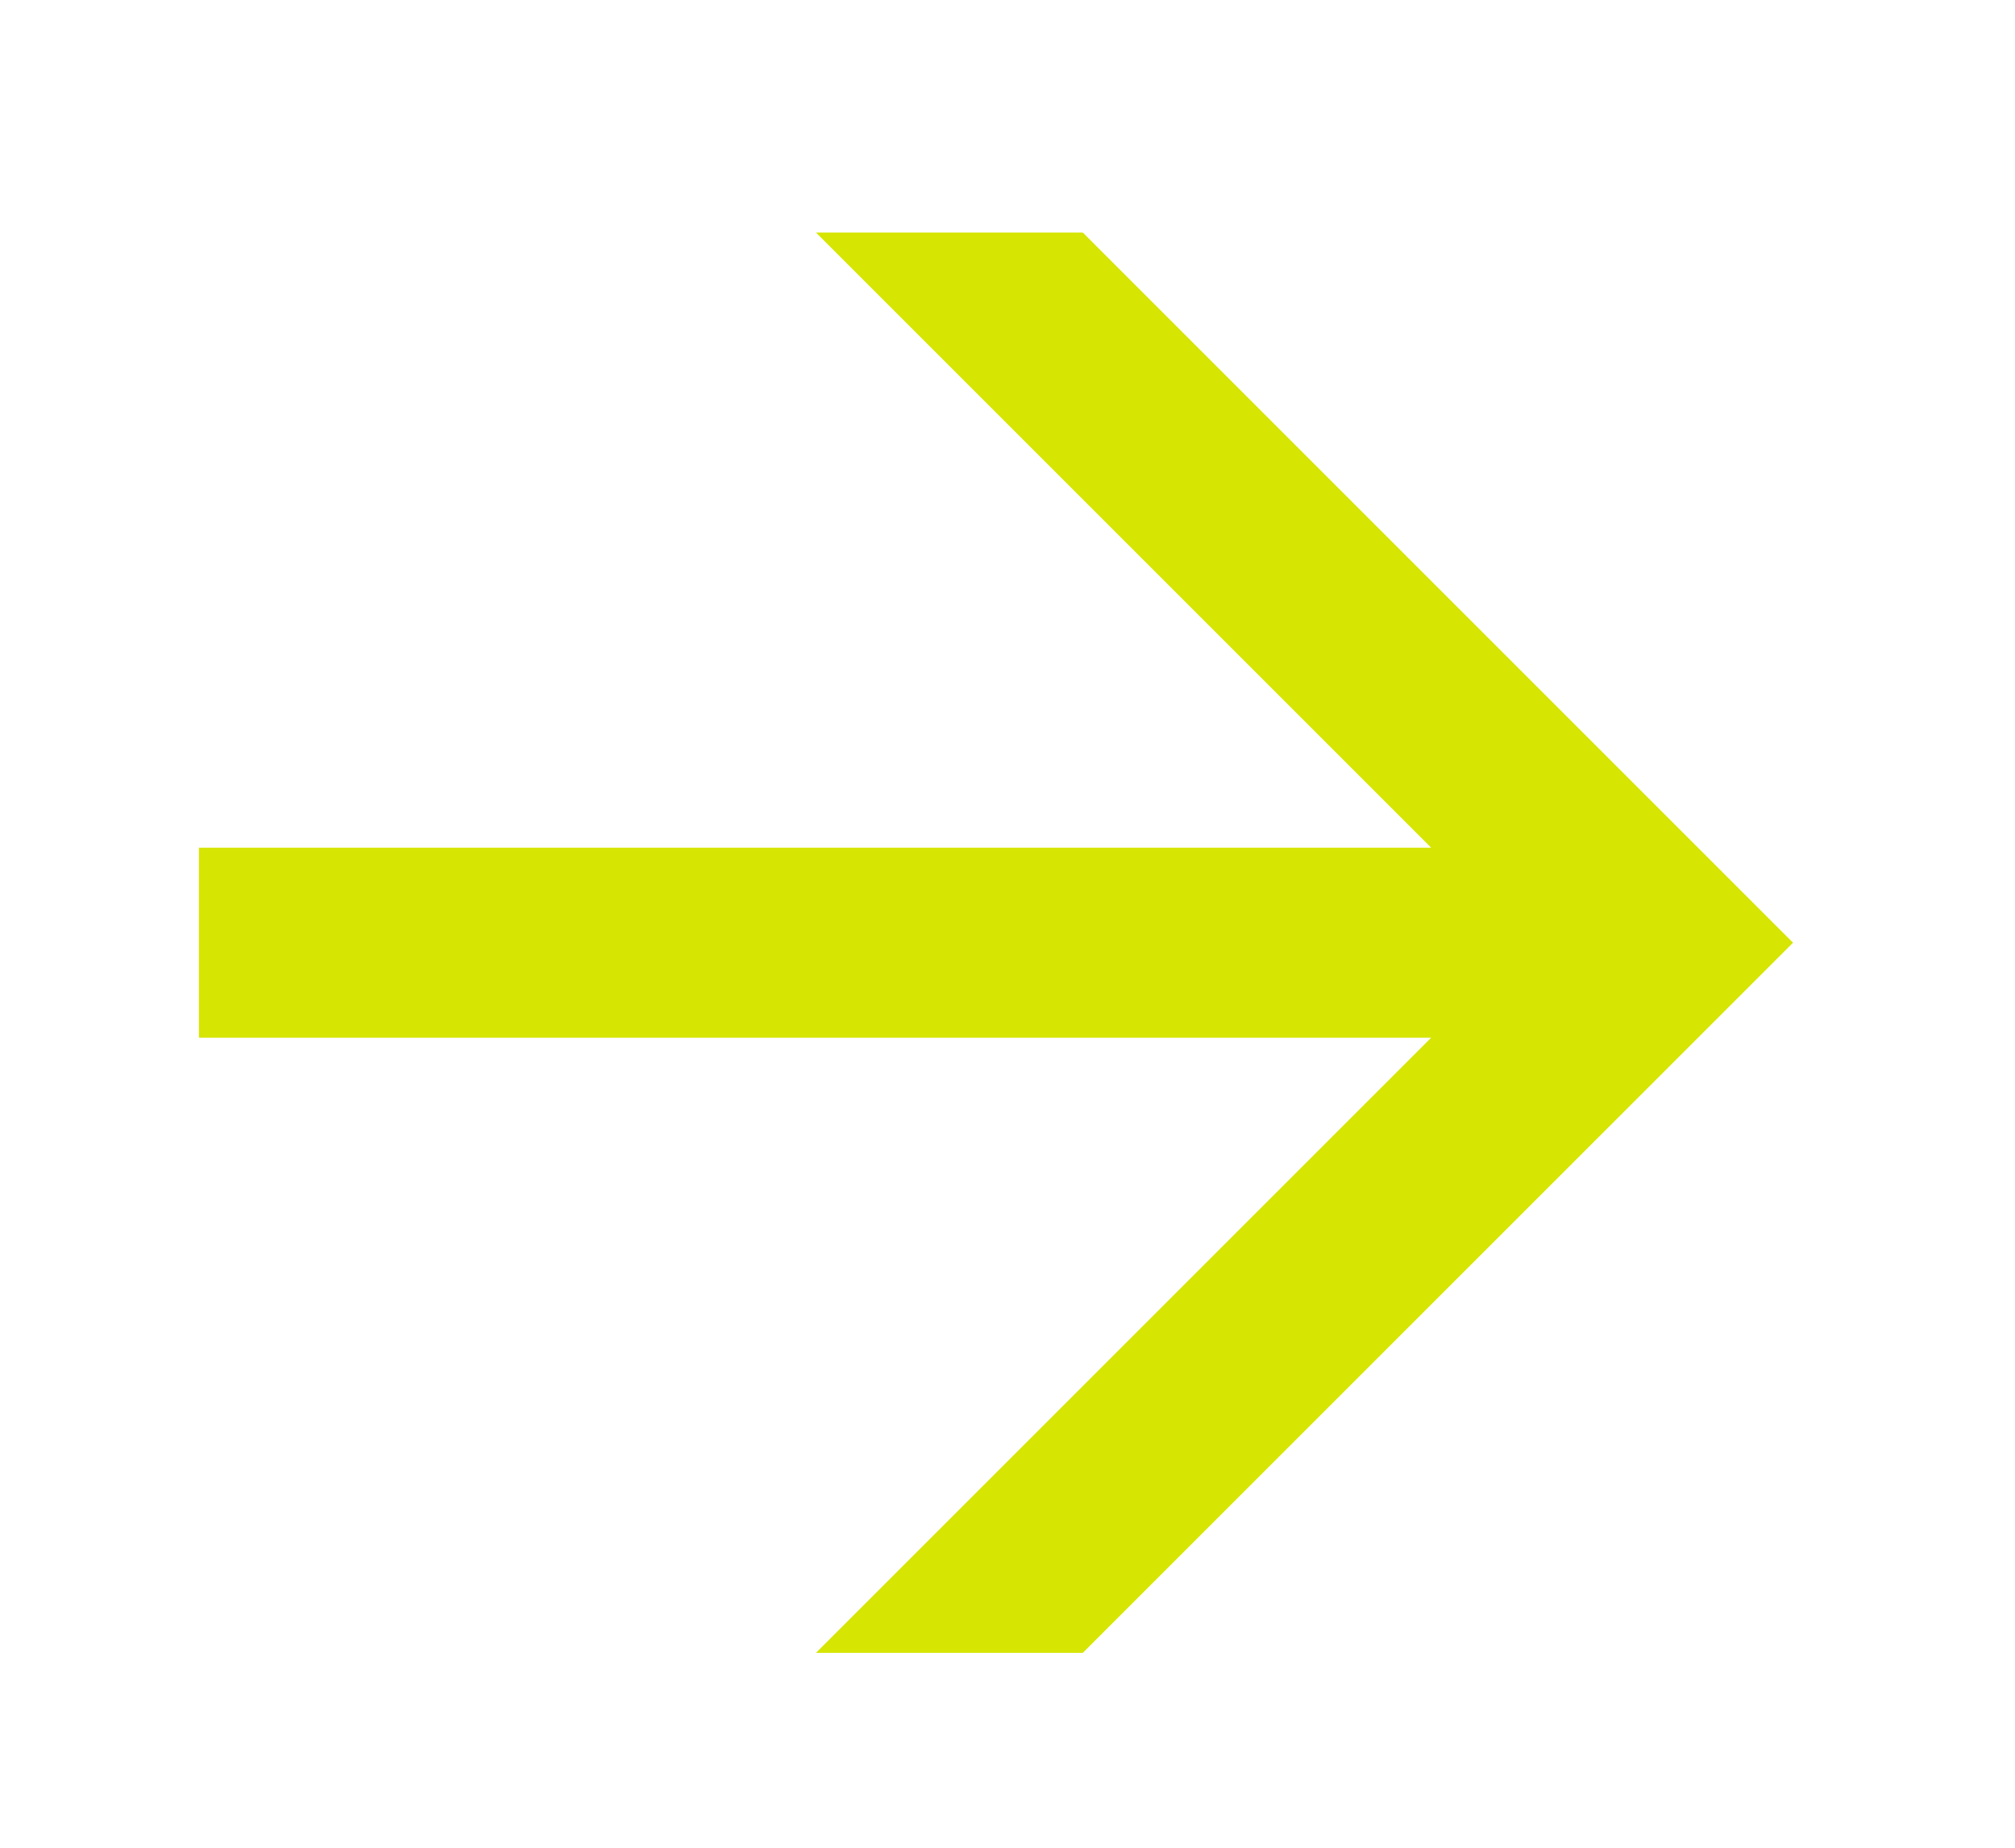 <?xml version="1.0" encoding="UTF-8"?>
<svg id="Problem" xmlns="http://www.w3.org/2000/svg" viewBox="0 0 179.19 164.32">
  <defs>
    <style>
      .cls-1 {
        fill: #d6e501;
      }
    </style>
  </defs>
  <path class="cls-1" d="m96.29,147h-23.73l54.71-54.71H17.69v-16.9h109.58l-54.71-54.71h23.73l63.16,63.16-63.16,63.16Z"/>
</svg>